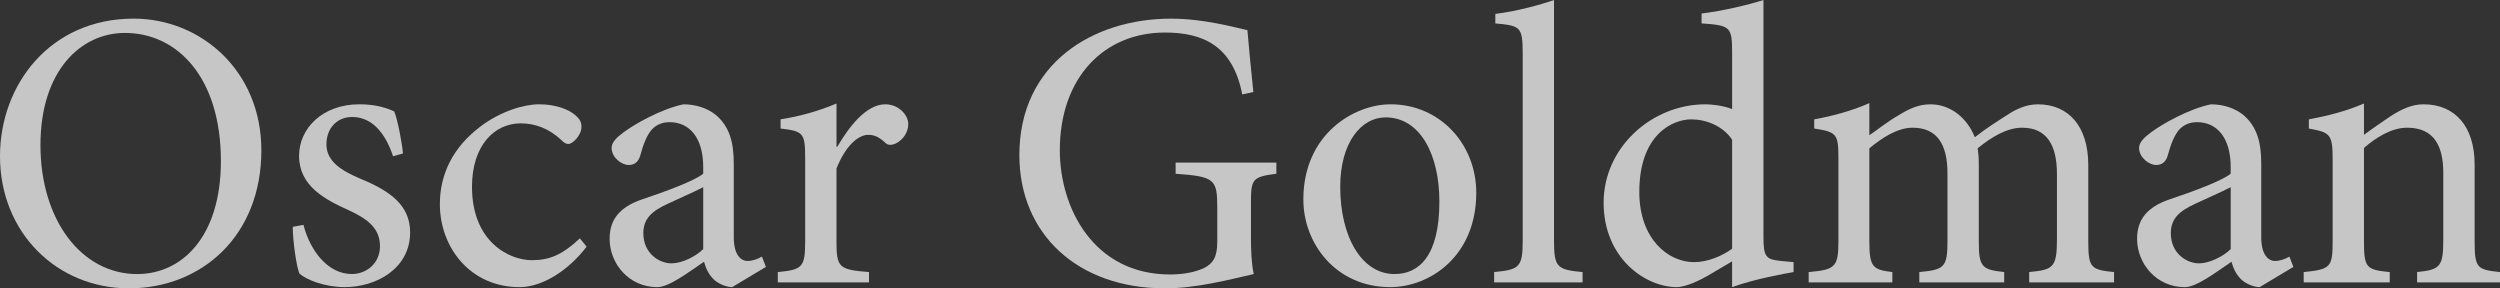 <?xml version="1.0" encoding="utf-8"?>
<!-- Generator: Adobe Illustrator 14.0.0, SVG Export Plug-In . SVG Version: 6.00 Build 43363)  -->
<!DOCTYPE svg PUBLIC "-//W3C//DTD SVG 1.1//EN" "http://www.w3.org/Graphics/SVG/1.1/DTD/svg11.dtd">
<svg version="1.1" id="Layer_1" xmlns="http://www.w3.org/2000/svg" xmlns:xlink="http://www.w3.org/1999/xlink" x="0px" y="0px"
	 width="177.673px" height="20.491px" viewBox="0 0 177.673 20.491" enable-background="new 0 0 177.673 20.491"
	 xml:space="preserve">
<rect x="0" y="0" width="177.673" height="20.491" fill="#333333" stroke="none"/>
<g opacity="0.8">
	<path opacity="0.9" fill="#FFFFFF" d="M18.575,10.683c0,6.088-4.256,9.809-9.414,9.809C4.059,20.491,0,16.545,0,11.105
		c0-5.074,3.551-9.781,9.499-9.781C14.262,1.325,18.575,5.017,18.575,10.683z M2.875,10.316c0,5.299,2.903,9.161,6.877,9.161
		c3.157,0,5.947-2.622,5.947-8.033c0-5.947-3.101-9.104-6.821-9.104C5.75,2.34,2.875,5.017,2.875,10.316z"/>
	<path opacity="0.9" fill="#FFFFFF" d="M27.935,11.105c-0.564-1.691-1.522-2.791-2.903-2.791c-1.1,0-1.833,0.817-1.833,1.945
		c0,1.24,1.127,1.888,2.368,2.424c2.142,0.874,3.58,1.889,3.58,3.833c0,2.565-2.396,3.889-4.65,3.889
		c-1.438,0-2.734-0.535-3.213-0.958c-0.197-0.395-0.479-2.312-0.479-3.326l0.761-0.141c0.479,1.86,1.748,3.495,3.438,3.495
		c1.043,0,2.001-0.762,2.001-1.973c0-1.24-0.817-1.917-2.227-2.565c-1.691-0.761-3.523-1.72-3.523-3.861
		c0-1.973,1.691-3.664,4.284-3.664c1.155,0,1.917,0.253,2.48,0.507c0.254,0.62,0.564,2.311,0.62,2.987L27.935,11.105z"/>
	<path opacity="0.9" fill="#FFFFFF" d="M41.69,17.531c-1.24,1.635-3.101,2.875-4.763,2.875c-3.552,0-5.666-2.875-5.666-5.891
		c0-2.17,0.958-4.059,2.847-5.496c1.466-1.128,3.157-1.606,4.2-1.606h0.028c1.155,0,2.085,0.366,2.537,0.761
		c0.366,0.31,0.451,0.535,0.451,0.846c0,0.592-0.62,1.212-0.93,1.212c-0.169,0-0.311-0.084-0.536-0.31
		c-0.846-0.789-1.832-1.156-2.847-1.156c-1.86,0-3.467,1.55-3.467,4.51c0,3.918,2.649,5.215,4.256,5.215
		c1.212,0,2.114-0.338,3.411-1.551L41.69,17.531z"/>
	<path opacity="0.9" fill="#FFFFFF" d="M52.035,20.406c-0.423,0-1.015-0.253-1.325-0.563c-0.366-0.366-0.536-0.761-0.677-1.24
		c-1.127,0.761-2.48,1.804-3.326,1.804c-2.001,0-3.382-1.663-3.382-3.438c0-1.381,0.733-2.255,2.283-2.791
		c1.691-0.563,3.749-1.325,4.369-1.832v-0.479c0-2.058-0.958-3.185-2.396-3.185c-0.535,0-0.958,0.198-1.268,0.536
		c-0.338,0.395-0.592,1.015-0.817,1.86c-0.141,0.451-0.423,0.648-0.817,0.648c-0.507,0-1.212-0.535-1.212-1.212
		c0-0.394,0.338-0.732,0.874-1.127c0.761-0.563,2.621-1.635,4.228-1.973c0.846,0,1.691,0.253,2.312,0.761
		c0.986,0.846,1.268,1.973,1.268,3.467v5.214c0,1.268,0.507,1.691,0.986,1.691c0.338,0,0.733-0.141,1.015-0.31l0.282,0.733
		L52.035,20.406z M49.978,13.304c-0.592,0.31-1.945,0.902-2.537,1.184c-1.099,0.507-1.719,1.043-1.719,2.086
		c0,1.438,1.127,2.142,2.001,2.142c0.733,0,1.719-0.479,2.255-1.014V13.304z"/>
	<path opacity="0.9" fill="#FFFFFF" d="M59.506,10.429c0.845-1.438,2.057-3.016,3.41-3.016c0.958,0,1.635,0.761,1.635,1.409
		c0,0.563-0.366,1.127-0.902,1.381c-0.338,0.141-0.563,0.113-0.733-0.056c-0.423-0.395-0.761-0.564-1.212-0.564
		c-0.733,0-1.635,0.817-2.255,2.396v5.158c0,1.86,0.141,2.029,2.311,2.199v0.733h-6.482v-0.733c1.748-0.169,1.945-0.338,1.945-2.199
		v-5.834c0-1.86-0.113-1.973-1.748-2.17V8.484c1.381-0.226,2.622-0.563,3.974-1.127v3.072H59.506z"/>
	<path opacity="0.9" fill="#FFFFFF" d="M90.709,12.346c-1.691,0.226-1.804,0.366-1.804,2.029v2.424c0,0.986,0.028,1.888,0.197,2.678
		c-1.747,0.395-4.058,1.015-6.313,1.015c-6.201,0-10.344-3.862-10.344-9.47c0-6.511,5.242-9.696,10.767-9.696
		c2.368,0,4.51,0.62,5.44,0.817c0.084,0.986,0.226,2.537,0.423,4.397l-0.79,0.169c-0.676-3.466-2.79-4.397-5.496-4.397
		c-4.312,0-7.469,3.185-7.469,8.372c0,4.086,2.396,8.822,7.836,8.822c0.958,0,1.832-0.169,2.452-0.479
		c0.564-0.311,0.902-0.677,0.902-1.86v-2.396c0-2.029-0.169-2.227-2.959-2.423v-0.79h7.159V12.346z"/>
	<path opacity="0.9" fill="#FFFFFF" d="M104.917,13.698c0,4.538-3.326,6.708-6.117,6.708c-3.861,0-6.172-3.101-6.172-6.229
		c0-4.651,3.608-6.764,6.201-6.764C102.324,7.413,104.917,10.231,104.917,13.698z M95.249,13.275c0,3.551,1.522,6.201,3.862,6.201
		c1.747,0,3.185-1.297,3.185-5.158c0-3.27-1.325-5.976-3.833-5.976C96.771,8.343,95.249,10.09,95.249,13.275z"/>
	<path opacity="0.9" fill="#FFFFFF" d="M106.187,20.068v-0.733c1.776-0.169,2.03-0.338,2.03-2.199V3.805
		c0-1.917-0.169-1.973-1.945-2.142V0.986c1.465-0.169,3.213-0.648,4.171-0.986v17.137c0,1.86,0.226,2.029,2.029,2.199v0.733H106.187
		z"/>
	<path opacity="0.9" fill="#FFFFFF" d="M127.468,19.335c-0.62,0.113-2.734,0.479-4.369,1.071v-1.832l-1.719,1.015
		c-1.127,0.648-1.888,0.817-2.198,0.817c-2.255,0-5.214-2.058-5.214-6.003c0-3.917,3.411-6.99,7.244-6.99
		c0.395,0,1.241,0.084,1.888,0.338v-4.03c0-1.832-0.141-1.917-2.17-2.058V0.958c1.466-0.169,3.354-0.621,4.397-0.958v16.827
		c0,1.466,0.197,1.607,1.24,1.719l0.902,0.085V19.335z M123.099,9.921c-0.676-0.987-1.86-1.438-2.903-1.438
		c-1.325,0-3.692,1.071-3.692,5.158c0,3.354,2.058,4.989,3.89,4.989c0.986,0,2.029-0.451,2.706-0.958V9.921z"/>
	<path opacity="0.9" fill="#FFFFFF" d="M144.212,20.068v-0.733c1.663-0.169,1.973-0.282,1.973-2.283v-4.707
		c0-2.001-0.704-3.27-2.48-3.27c-1.015,0-2.085,0.592-3.157,1.466c0.056,0.338,0.084,0.676,0.084,1.184v5.496
		c0,1.776,0.254,1.945,1.804,2.114v0.733h-6.032v-0.733c1.748-0.169,2.001-0.31,2.001-2.17v-4.848c0-2.057-0.733-3.241-2.48-3.241
		c-1.099,0-2.227,0.761-3.072,1.466v6.624c0,1.832,0.254,2.001,1.635,2.17v0.733h-5.947v-0.733c1.86-0.169,2.114-0.338,2.114-2.17
		v-5.834c0-1.804-0.085-1.945-1.72-2.198V8.484c1.24-0.226,2.649-0.592,3.918-1.155v2.283c0.592-0.395,1.184-0.902,2.058-1.409
		c0.733-0.451,1.409-0.789,2.283-0.789c1.353,0,2.564,0.874,3.157,2.339c0.817-0.648,1.635-1.155,2.339-1.606
		c0.592-0.395,1.325-0.733,2.142-0.733c2.17,0,3.58,1.55,3.58,4.312v5.44c0,1.889,0.197,2.001,1.832,2.17v0.733H144.212z"/>
	<path opacity="0.9" fill="#FFFFFF" d="M160.591,20.406c-0.423,0-1.015-0.253-1.325-0.563c-0.366-0.366-0.536-0.761-0.677-1.24
		c-1.127,0.761-2.48,1.804-3.326,1.804c-2.001,0-3.382-1.663-3.382-3.438c0-1.381,0.733-2.255,2.283-2.791
		c1.691-0.563,3.749-1.325,4.369-1.832v-0.479c0-2.058-0.958-3.185-2.396-3.185c-0.535,0-0.958,0.198-1.268,0.536
		c-0.338,0.395-0.592,1.015-0.817,1.86c-0.141,0.451-0.423,0.648-0.817,0.648c-0.507,0-1.212-0.535-1.212-1.212
		c0-0.394,0.338-0.732,0.874-1.127c0.761-0.563,2.621-1.635,4.228-1.973c0.846,0,1.691,0.253,2.312,0.761
		c0.986,0.846,1.268,1.973,1.268,3.467v5.214c0,1.268,0.507,1.691,0.986,1.691c0.338,0,0.733-0.141,1.015-0.31l0.282,0.733
		L160.591,20.406z M158.534,13.304c-0.592,0.31-1.945,0.902-2.537,1.184c-1.099,0.507-1.719,1.043-1.719,2.086
		c0,1.438,1.127,2.142,2.001,2.142c0.733,0,1.719-0.479,2.255-1.014V13.304z"/>
	<path opacity="0.9" fill="#FFFFFF" d="M171.782,20.068v-0.733c1.663-0.169,1.86-0.395,1.86-2.339v-4.707
		c0-1.945-0.676-3.213-2.565-3.213c-1.127,0-2.227,0.705-3.072,1.438v6.624c0,1.917,0.169,2.029,1.832,2.199v0.733h-6.116v-0.733
		c1.917-0.197,2.058-0.338,2.058-2.199v-5.806c0-1.804-0.169-1.917-1.691-2.198V8.484c1.353-0.253,2.678-0.592,3.918-1.127v2.227
		c0.563-0.423,1.184-0.845,1.888-1.325c0.79-0.507,1.522-0.845,2.34-0.845c2.254,0,3.636,1.578,3.636,4.284v5.439
		c0,1.917,0.169,2.029,1.804,2.199v0.733H171.782z"/>
</g>
</svg>
